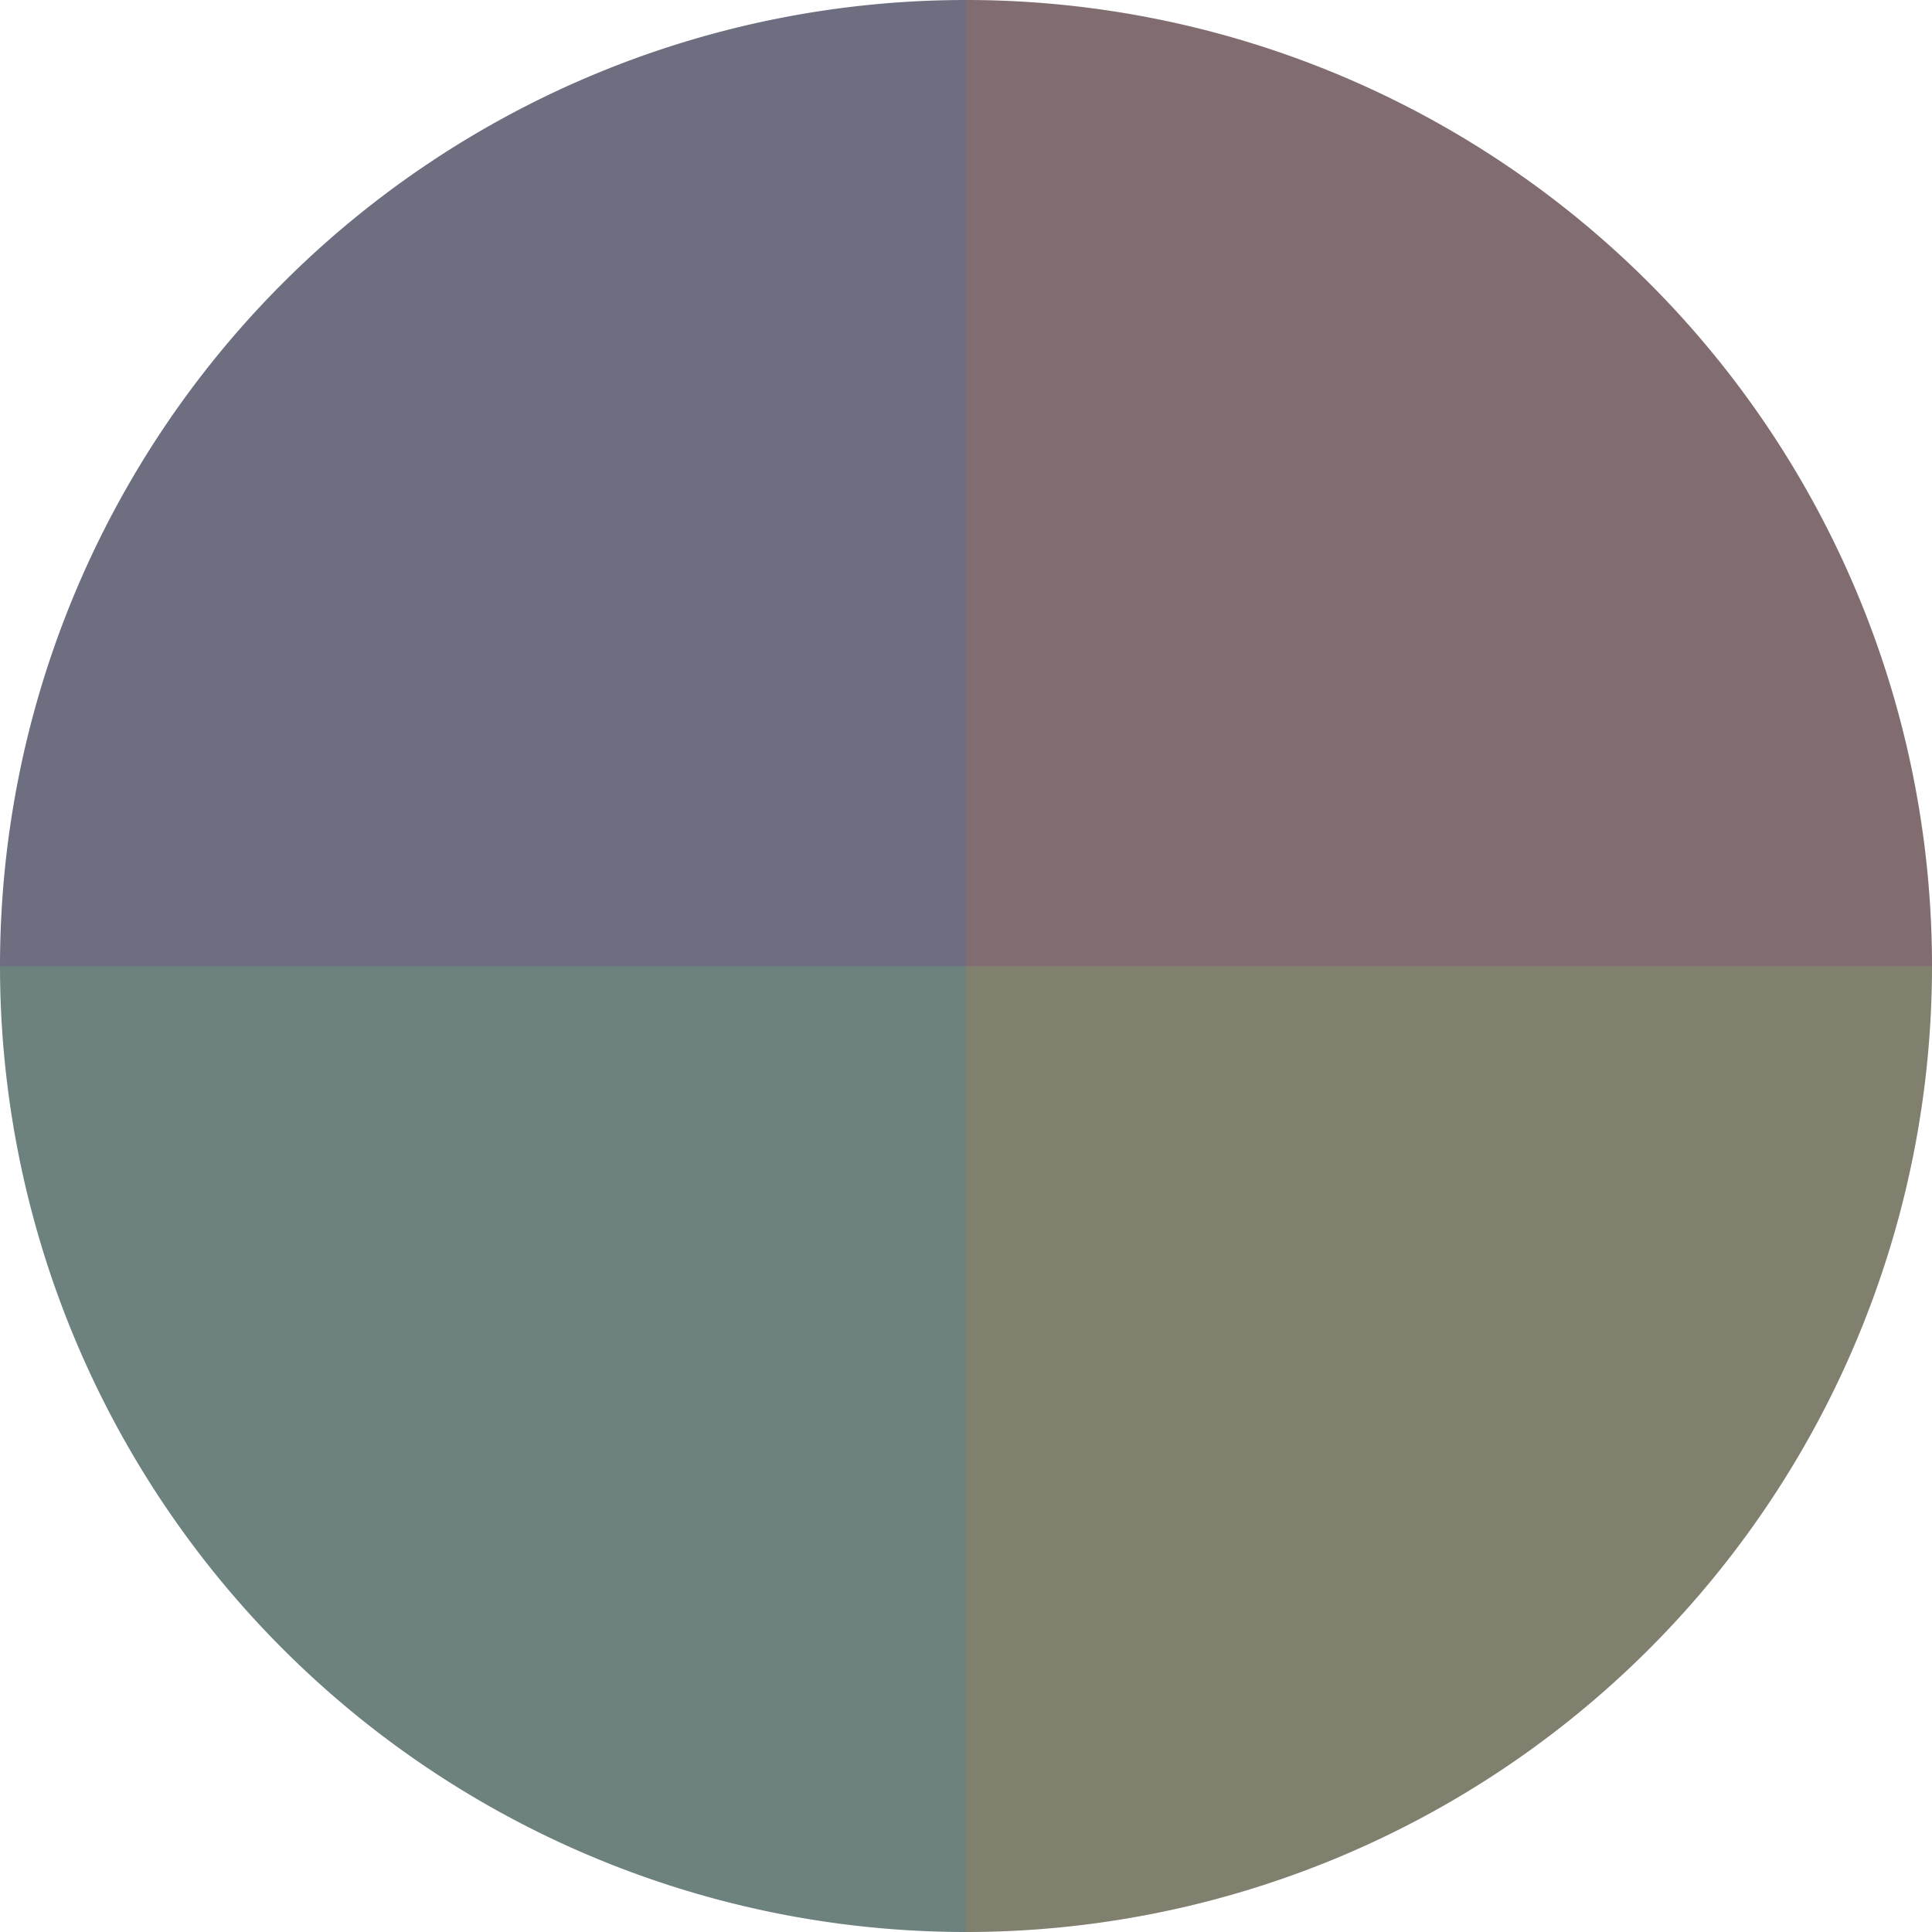 <?xml version="1.0" standalone="no"?>
<svg width="500" height="500" viewBox="-1 -1 2 2" xmlns="http://www.w3.org/2000/svg">
        <path d="M 0 -1 
             A 1,1 0 0,1 1 0             L 0,0
             z" fill="#816d6f" />
            <path d="M 1 0 
             A 1,1 0 0,1 0 1             L 0,0
             z" fill="#817f6d" />
            <path d="M 0 1 
             A 1,1 0 0,1 -1 0             L 0,0
             z" fill="#6d817f" />
            <path d="M -1 0 
             A 1,1 0 0,1 -0 -1             L 0,0
             z" fill="#6d6f81" />
    </svg>
